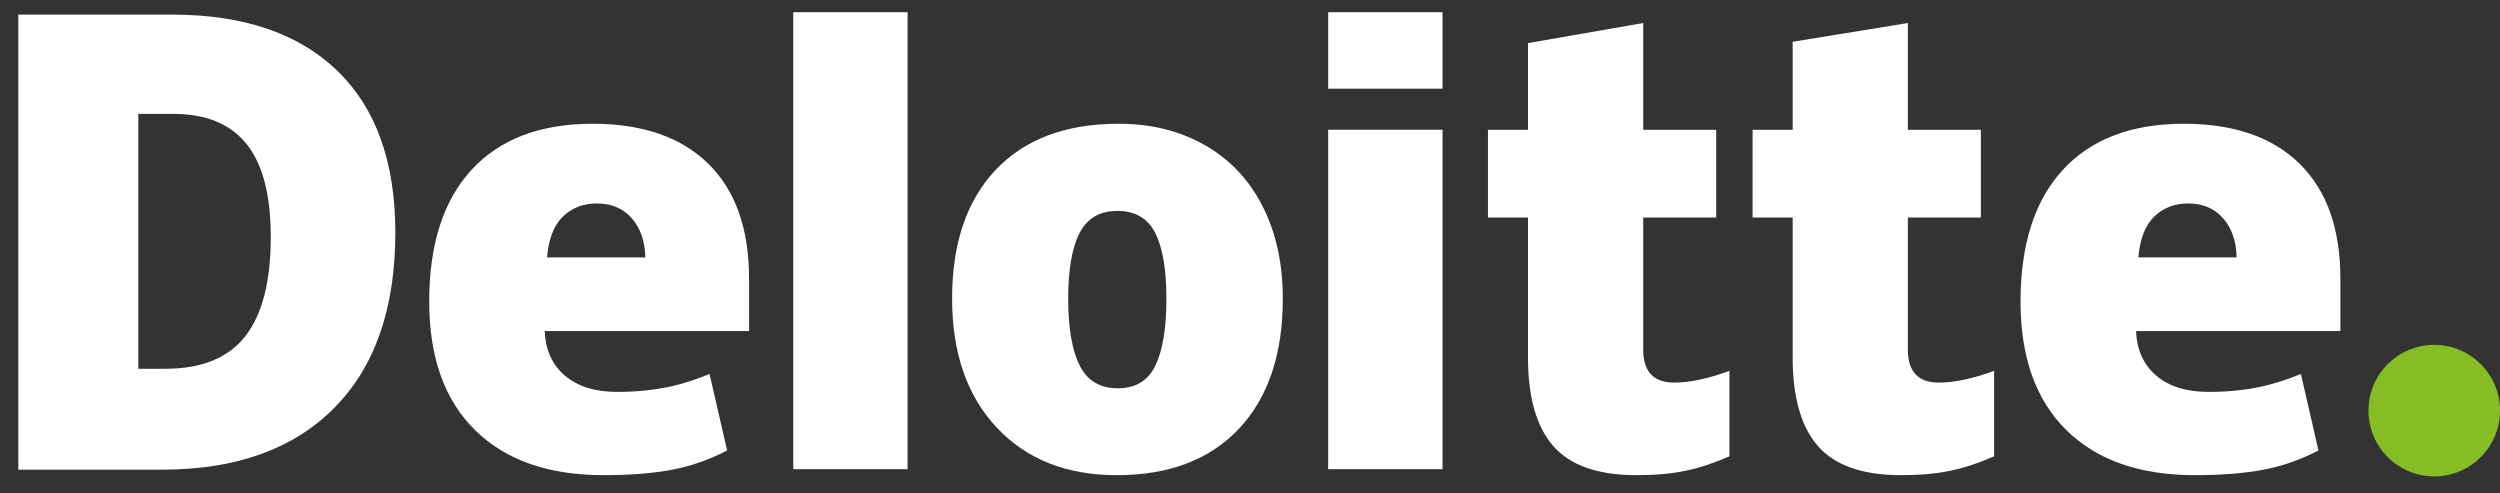 <?xml version="1.0" encoding="UTF-8"?> <svg xmlns="http://www.w3.org/2000/svg" width="76" height="15" viewBox="0 0 76 15" fill="none"><rect x="0" y="0" width="76" height="15" fill="#333333" stroke="none"/><path d="M72.001 12.483C72.001 11.379 72.898 10.483 74.001 10.483C75.105 10.483 76 11.379 76 12.483C76 13.588 75.105 14.483 74.001 14.483C72.898 14.483 72.001 13.588 72.001 12.483Z" fill="#86BC24"></path><path d="M8.232 7.2C8.232 5.932 7.987 4.992 7.497 4.38C7.007 3.768 6.265 3.462 5.267 3.462H4.205V11.211H5.018C6.126 11.211 6.939 10.883 7.456 10.223C7.972 9.564 8.232 8.556 8.232 7.2ZM12.018 7.068C12.018 9.376 11.398 11.155 10.157 12.404C8.917 13.653 7.173 14.278 4.925 14.278H0.557V0.444H5.23C7.397 0.444 9.071 1.012 10.25 2.147C11.428 3.283 12.018 4.922 12.018 7.068Z" fill="white"></path><path d="M24.115 14.263H27.59V0.371H24.115V14.263Z" fill="white"></path><path d="M32.473 9.081C32.473 9.967 32.589 10.642 32.82 11.107C33.051 11.572 33.439 11.804 33.984 11.804C34.523 11.804 34.904 11.572 35.127 11.107C35.349 10.642 35.459 9.967 35.459 9.081C35.459 8.2 35.347 7.536 35.122 7.087C34.896 6.637 34.511 6.412 33.966 6.412C33.432 6.412 33.051 6.636 32.82 7.082C32.589 7.528 32.473 8.194 32.473 9.081ZM38.997 9.081C38.997 10.769 38.554 12.085 37.668 13.029C36.782 13.973 35.542 14.445 33.949 14.445C32.42 14.445 31.203 13.962 30.3 12.997C29.396 12.031 28.944 10.726 28.944 9.081C28.944 7.399 29.387 6.092 30.273 5.16C31.159 4.228 32.402 3.762 34.002 3.762C34.991 3.762 35.866 3.978 36.624 4.409C37.382 4.84 37.968 5.458 38.379 6.263C38.791 7.066 38.997 8.006 38.997 9.081Z" fill="white"></path><path d="M40.377 14.263H43.853V8.946V3.944H40.377V14.263Z" fill="white"></path><path d="M40.377 2.696H43.853V0.371H40.377V2.696Z" fill="white"></path><path d="M50.895 11.631C51.365 11.631 51.923 11.512 52.575 11.275V13.871C52.107 14.077 51.661 14.225 51.238 14.312C50.814 14.401 50.317 14.445 49.749 14.445C48.582 14.445 47.74 14.151 47.224 13.566C46.709 12.98 46.451 12.08 46.451 10.866V6.612H45.234V3.945H46.451V1.31L49.954 0.7V3.945H52.172V6.612H49.954V10.629C49.954 11.297 50.268 11.631 50.895 11.631Z" fill="white"></path><path d="M58.941 11.631C59.41 11.631 59.969 11.512 60.621 11.275V13.871C60.153 14.077 59.707 14.225 59.283 14.312C58.859 14.401 58.364 14.445 57.794 14.445C56.627 14.445 55.786 14.151 55.27 13.566C54.755 12.98 54.497 12.08 54.497 10.866V6.612H53.279V3.945H54.497V1.27L57.999 0.7V3.945H60.218V6.612H57.999V10.629C57.999 11.297 58.313 11.631 58.941 11.631Z" fill="white"></path><path d="M65.007 7.824C65.054 7.259 65.216 6.845 65.491 6.581C65.767 6.317 66.109 6.185 66.517 6.185C66.963 6.185 67.317 6.333 67.579 6.632C67.844 6.929 67.982 7.326 67.993 7.824H65.007ZM69.908 4.978C69.082 4.168 67.91 3.762 66.394 3.762C64.799 3.762 63.573 4.228 62.713 5.16C61.854 6.092 61.424 7.429 61.424 9.172C61.424 10.859 61.889 12.161 62.816 13.074C63.743 13.988 65.045 14.445 66.723 14.445C67.528 14.445 68.221 14.39 68.802 14.281C69.379 14.172 69.938 13.977 70.481 13.694L69.947 11.369C69.552 11.53 69.177 11.654 68.823 11.735C68.312 11.854 67.751 11.914 67.14 11.914C66.47 11.914 65.941 11.75 65.553 11.422C65.166 11.094 64.959 10.641 64.936 10.065H71.148V8.48C71.148 6.956 70.735 5.788 69.908 4.978Z" fill="white"></path><path d="M16.63 7.824C16.678 7.259 16.839 6.845 17.114 6.581C17.391 6.317 17.733 6.185 18.142 6.185C18.586 6.185 18.94 6.333 19.203 6.632C19.468 6.929 19.605 7.326 19.617 7.824H16.63ZM21.533 4.978C20.706 4.168 19.534 3.762 18.017 3.762C16.423 3.762 15.197 4.228 14.337 5.16C13.478 6.092 13.048 7.429 13.048 9.172C13.048 10.859 13.512 12.161 14.44 13.074C15.367 13.988 16.669 14.445 18.346 14.445C19.152 14.445 19.845 14.39 20.426 14.281C21.003 14.172 21.562 13.977 22.105 13.694L21.57 11.369C21.176 11.53 20.801 11.654 20.448 11.735C19.935 11.854 19.375 11.914 18.764 11.914C18.094 11.914 17.565 11.75 17.177 11.422C16.789 11.094 16.583 10.641 16.559 10.065H22.772V8.48C22.772 6.956 22.359 5.788 21.533 4.978Z" fill="white"></path></svg> 